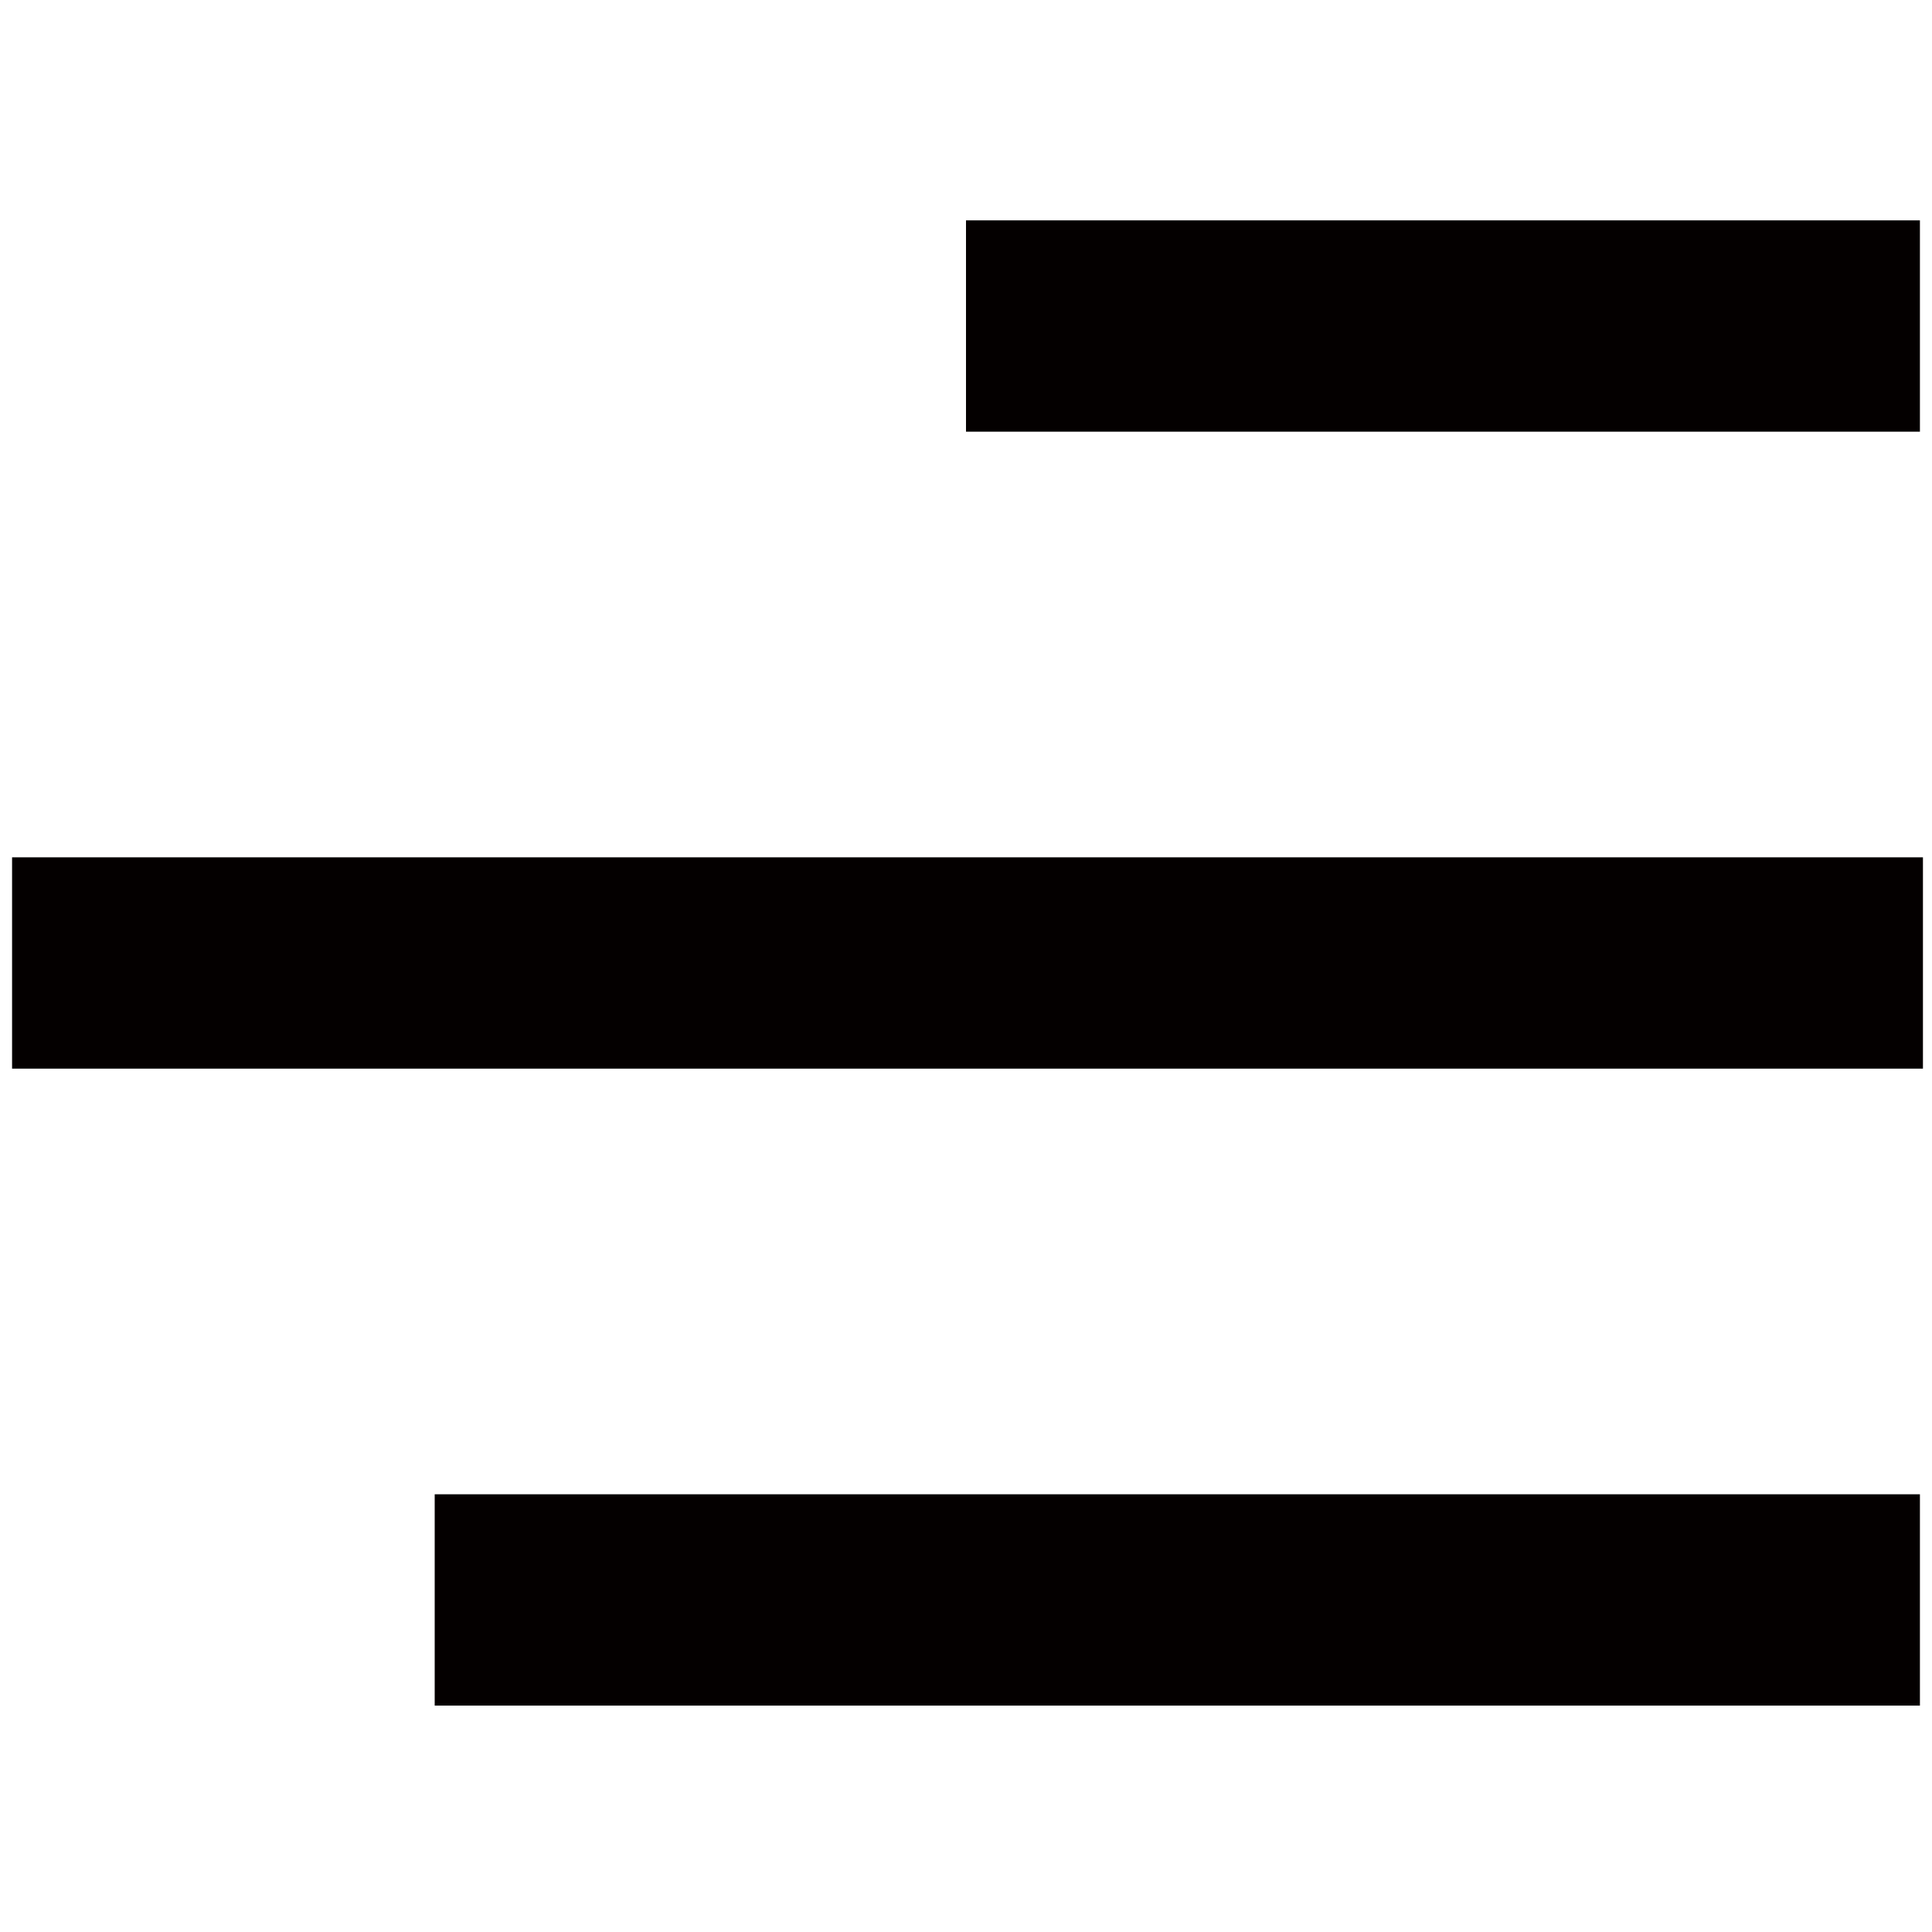 <?xml version="1.0" encoding="utf-8"?>
<!-- Generator: Adobe Illustrator 23.0.2, SVG Export Plug-In . SVG Version: 6.00 Build 0)  -->
<svg version="1.1" id="图层_1" xmlns="http://www.w3.org/2000/svg" xmlns:xlink="http://www.w3.org/1999/xlink" x="0px" y="0px"
	 viewBox="0 0 64 64" style="enable-background:new 0 0 64 64;" xml:space="preserve">
<style type="text/css">
	.st0{fill:#ED6A1C;}
	.st1{fill:#3CAF3D;}
	.st2{fill:#EC691A;}
	.st3{fill:#919191;stroke:#919191;stroke-miterlimit:10;}
	.st4{fill:#919191;}
	.st5{fill:#7F8080;}
	.st6{fill:#9B9B9B;}
	.st7{fill:#FEF3EA;}
	.st8{fill:#F4AB8B;}
	.st9{fill:#FFFFFF;}
	.st10{fill:#040000;}
</style>
<path class="st10" d="M32,7.3h31.6v7H32V7.3z M0.4,28.4h63.3v7H0.4V28.4z M14.4,49.5h49.2v7H14.4V49.5z"/>
</svg>
